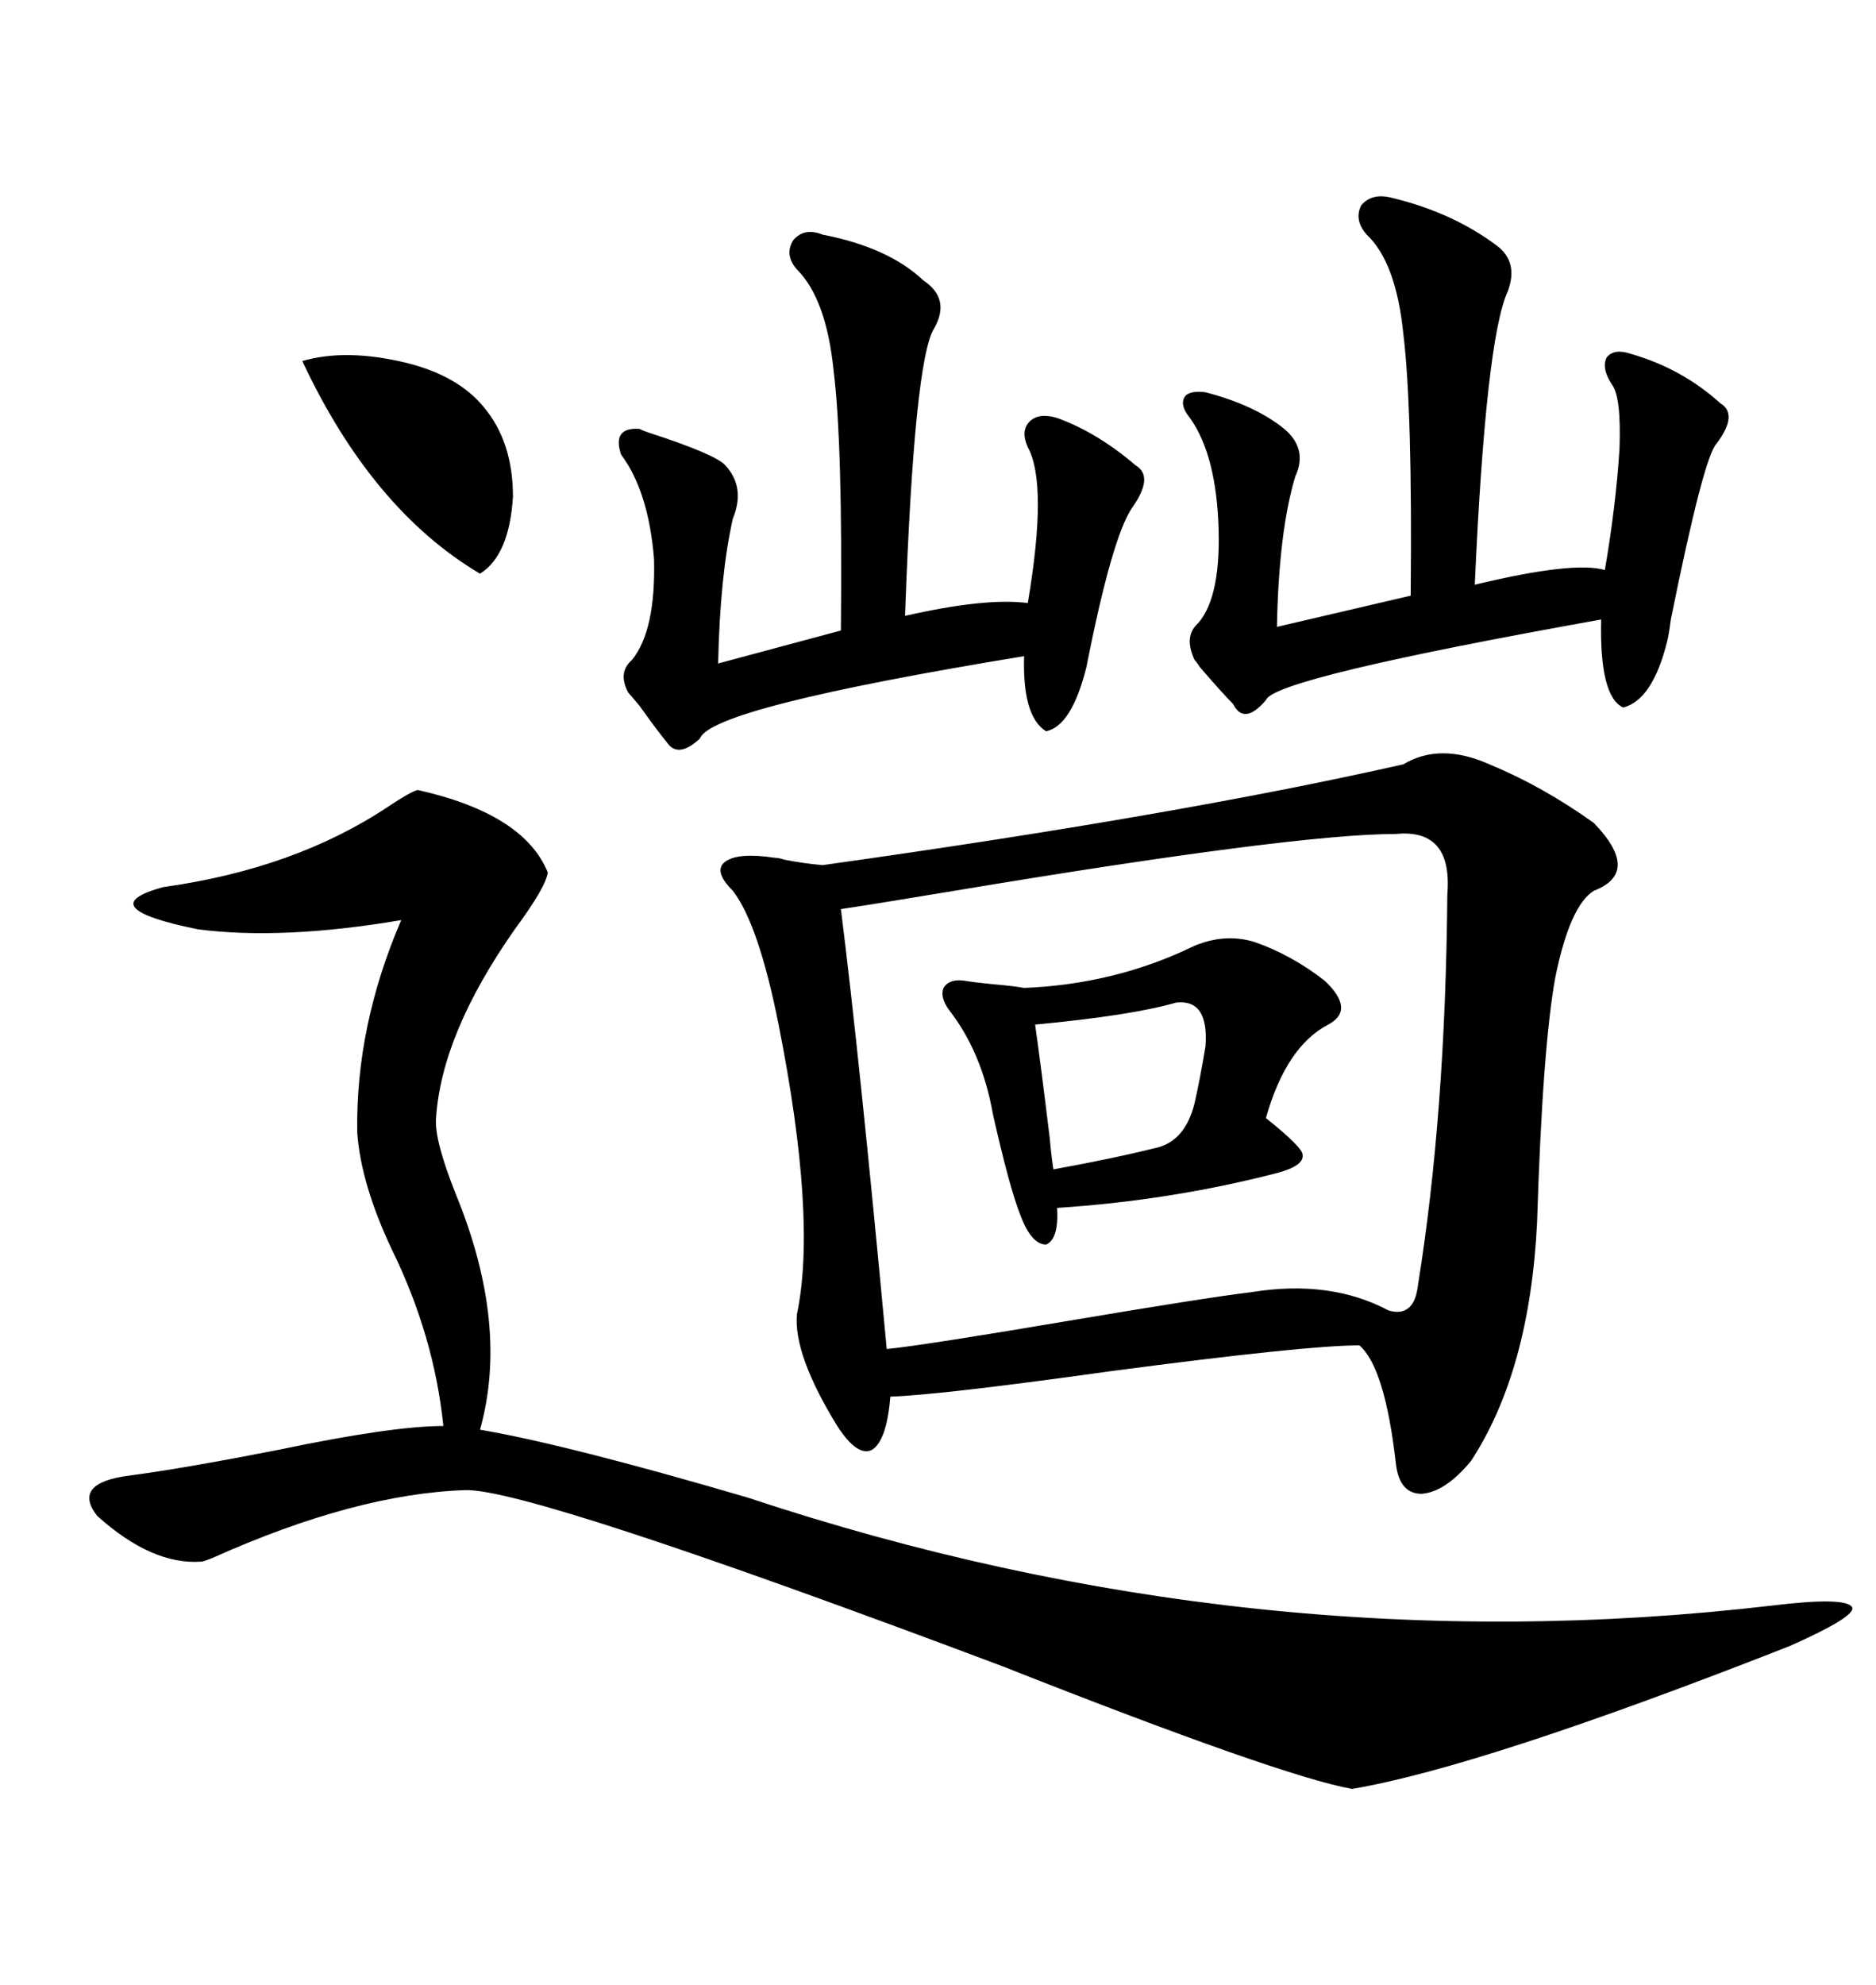 <svg xmlns="http://www.w3.org/2000/svg" xmlns:xlink="http://www.w3.org/1999/xlink" width="300" height="317.285"><path d="M224.41 122.17L224.41 122.17Q230.27 118.65 238.18 122.17L238.18 122.17Q246.68 125.68 254.88 131.54L254.88 131.54Q262.50 139.45 254.88 142.38L254.88 142.38Q251.07 144.73 248.73 156.15L248.73 156.15Q246.68 167.29 245.80 195.41L245.80 195.41Q244.63 219.14 235.25 233.50L235.25 233.50Q231.15 238.48 227.34 238.77L227.34 238.77Q223.83 238.77 223.24 234.08L223.24 234.08Q221.48 218.55 217.38 215.04L217.38 215.04Q208.89 215.04 177.83 219.14L177.83 219.14Q150.59 222.95 142.38 223.24L142.38 223.24Q141.80 230.27 139.45 231.74L139.45 231.74Q137.11 232.91 133.89 227.93L133.89 227.93Q126.86 216.50 127.44 210.06L127.44 210.06Q130.66 194.82 124.51 163.77L124.51 163.77Q121.29 147.66 117.19 142.38L117.19 142.38Q113.96 139.16 116.02 137.70L116.02 137.70Q118.07 136.23 123.93 137.11L123.93 137.11Q124.51 137.11 125.39 137.40L125.39 137.40Q128.32 137.99 131.54 138.28L131.54 138.28Q188.09 130.37 224.41 122.17ZM223.24 133.30L223.24 133.30Q207.13 133.30 152.64 142.38L152.64 142.38Q140.33 144.43 134.47 145.31L134.47 145.31Q137.40 168.46 141.80 215.63L141.80 215.63Q147.66 215.04 170.21 211.23L170.21 211.23Q192.77 207.42 200.10 206.54L200.10 206.54Q212.70 204.49 222.07 209.47L222.07 209.47Q226.17 210.64 226.76 205.37L226.76 205.37Q231.15 178.13 231.45 142.97L231.45 142.97Q232.32 132.42 223.24 133.30ZM66.80 126.27L66.80 126.27Q83.79 130.08 87.60 139.45L87.60 139.45Q87.30 141.80 82.32 148.54L82.32 148.54Q70.61 165.23 69.73 178.71L69.73 178.71Q69.43 182.23 72.95 191.02L72.95 191.02Q81.45 211.82 76.76 228.52L76.76 228.52Q90.53 230.86 119.53 239.36L119.53 239.36Q200.68 266.31 283.30 256.64L283.30 256.64Q295.31 255.18 296.19 256.93L296.19 256.93Q296.78 258.40 286.23 263.09L286.23 263.09Q237.01 282.42 216.21 285.94L216.21 285.94Q204.79 283.89 160.25 266.31L160.25 266.31Q84.67 237.89 74.41 238.18L74.41 238.18Q56.84 238.77 33.98 249.02L33.98 249.02Q32.52 249.61 32.23 249.61L32.23 249.61Q24.32 250.20 15.53 242.29L15.53 242.29Q11.43 237.01 20.80 235.84L20.80 235.84Q29.59 234.67 44.53 231.74L44.53 231.74Q62.70 227.93 70.90 227.93L70.90 227.93Q69.43 213.57 62.70 199.80L62.70 199.80Q57.71 189.26 57.13 181.05L57.13 181.05Q56.84 164.06 64.16 147.07L64.16 147.07Q45.12 150.29 31.64 148.54L31.64 148.54Q14.36 145.02 26.07 141.80L26.07 141.80Q47.17 138.87 62.11 128.91L62.11 128.91Q65.63 126.56 66.80 126.27ZM222.66 31.64L222.66 31.64Q232.32 33.98 239.36 39.26L239.36 39.26Q242.87 41.89 241.11 46.58L241.11 46.58Q237.60 54.20 235.84 93.46L235.84 93.46Q251.66 89.65 256.64 91.11L256.64 91.11Q258.40 80.86 258.98 71.78L258.98 71.78Q259.28 63.57 257.81 61.52L257.81 61.52Q256.05 58.89 256.93 57.13L256.93 57.13Q258.11 55.66 260.74 56.54L260.74 56.54Q268.95 58.89 275.10 64.45L275.10 64.45Q278.03 66.21 274.51 70.90L274.51 70.90Q272.46 72.95 267.19 99.02L267.19 99.02Q266.89 101.37 266.60 102.54L266.60 102.54Q264.26 111.91 259.57 113.09L259.57 113.09Q255.76 111.33 256.05 99.02L256.05 99.02Q203.61 108.40 202.44 111.91L202.44 111.91Q198.93 116.02 197.17 112.50L197.17 112.50Q195.41 110.74 191.89 106.64L191.89 106.64Q191.31 105.76 191.02 105.47L191.02 105.47Q189.26 101.66 191.60 99.61L191.60 99.61Q195.41 95.21 194.82 83.20L194.82 83.20Q194.24 71.78 189.84 66.21L189.84 66.21Q188.67 64.45 189.55 63.28L189.55 63.28Q190.43 62.40 192.77 62.70L192.77 62.70Q200.68 64.75 205.37 68.55L205.37 68.55Q209.18 71.78 207.13 76.17L207.13 76.17Q204.49 84.96 204.20 100.20L204.20 100.20L225.59 95.21Q225.88 65.33 224.41 53.32L224.41 53.32Q223.24 41.89 218.55 37.50L218.55 37.50Q216.50 35.16 217.68 32.81L217.68 32.81Q219.43 30.76 222.66 31.64ZM131.54 37.50L131.54 37.50Q142.09 39.55 147.66 44.82L147.66 44.82Q152.05 47.75 149.41 52.44L149.41 52.44Q146.19 57.42 144.73 98.44L144.73 98.44Q157.62 95.51 164.36 96.39L164.36 96.39Q167.58 77.34 164.36 71.48L164.36 71.48Q163.18 68.85 164.65 67.38L164.65 67.38Q166.11 65.92 169.04 66.80L169.04 66.80Q175.49 69.14 181.64 74.41L181.64 74.41Q184.57 76.17 181.05 81.15L181.05 81.15Q177.83 85.84 173.73 106.64L173.73 106.64Q171.39 116.02 167.29 116.89L167.29 116.89Q163.48 114.55 163.77 104.88L163.77 104.88Q113.67 113.09 111.91 118.07L111.91 118.07Q108.40 121.29 106.64 118.65L106.64 118.65Q105.18 116.89 102.25 112.79L102.25 112.79Q100.78 111.04 100.49 110.74L100.49 110.74Q98.73 107.52 101.07 105.47L101.07 105.47Q104.88 100.78 104.59 89.36L104.59 89.36Q103.71 78.52 99.32 72.66L99.32 72.66Q97.85 68.26 102.25 68.55L102.25 68.55Q102.83 68.85 103.71 69.14L103.71 69.14Q114.55 72.66 116.02 74.41L116.02 74.41Q119.24 77.93 117.19 82.91L117.19 82.91Q115.14 91.99 114.84 106.05L114.84 106.05L134.47 100.78Q134.77 70.90 133.30 59.18L133.30 59.18Q132.13 47.75 127.44 43.07L127.44 43.07Q125.39 40.72 126.86 38.38L126.86 38.38Q128.61 36.33 131.54 37.50ZM191.02 151.17L191.02 151.17Q196.00 149.12 200.68 150.59L200.68 150.59Q206.54 152.64 211.82 156.74L211.82 156.74Q216.80 161.43 212.40 163.77L212.40 163.77Q205.66 167.29 202.44 178.71L202.44 178.71Q208.30 183.40 208.30 184.57L208.30 184.57Q208.59 186.33 204.20 187.50L204.20 187.50Q187.21 191.89 169.04 193.07L169.04 193.07Q169.34 198.05 167.29 198.93L167.29 198.93Q164.94 198.93 163.18 194.24L163.18 194.24Q161.43 189.84 158.79 178.13L158.79 178.13Q157.03 168.16 151.76 161.43L151.76 161.43Q150.29 159.38 150.88 157.91L150.88 157.91Q151.76 156.45 154.10 156.74L154.10 156.74Q155.86 157.03 158.79 157.32L158.79 157.32Q162.30 157.62 163.77 157.91L163.77 157.91Q178.42 157.32 191.02 151.17ZM48.34 57.71L48.34 57.71Q55.37 55.66 65.04 58.01L65.04 58.01Q73.24 60.06 77.34 65.04L77.34 65.04Q82.03 70.61 82.03 79.39L82.03 79.39Q81.45 88.77 76.76 91.70L76.76 91.70Q59.47 81.45 48.34 57.71ZM188.09 160.25L188.09 160.25Q181.05 162.30 165.53 163.77L165.53 163.77Q166.41 169.92 167.87 181.93L167.87 181.93Q168.16 185.16 168.46 186.91L168.46 186.91Q178.13 185.16 185.16 183.40L185.16 183.40Q189.55 182.23 191.02 176.37L191.02 176.37Q191.89 172.56 192.77 167.29L192.77 167.29Q193.36 159.67 188.09 160.25Z"/></svg>
